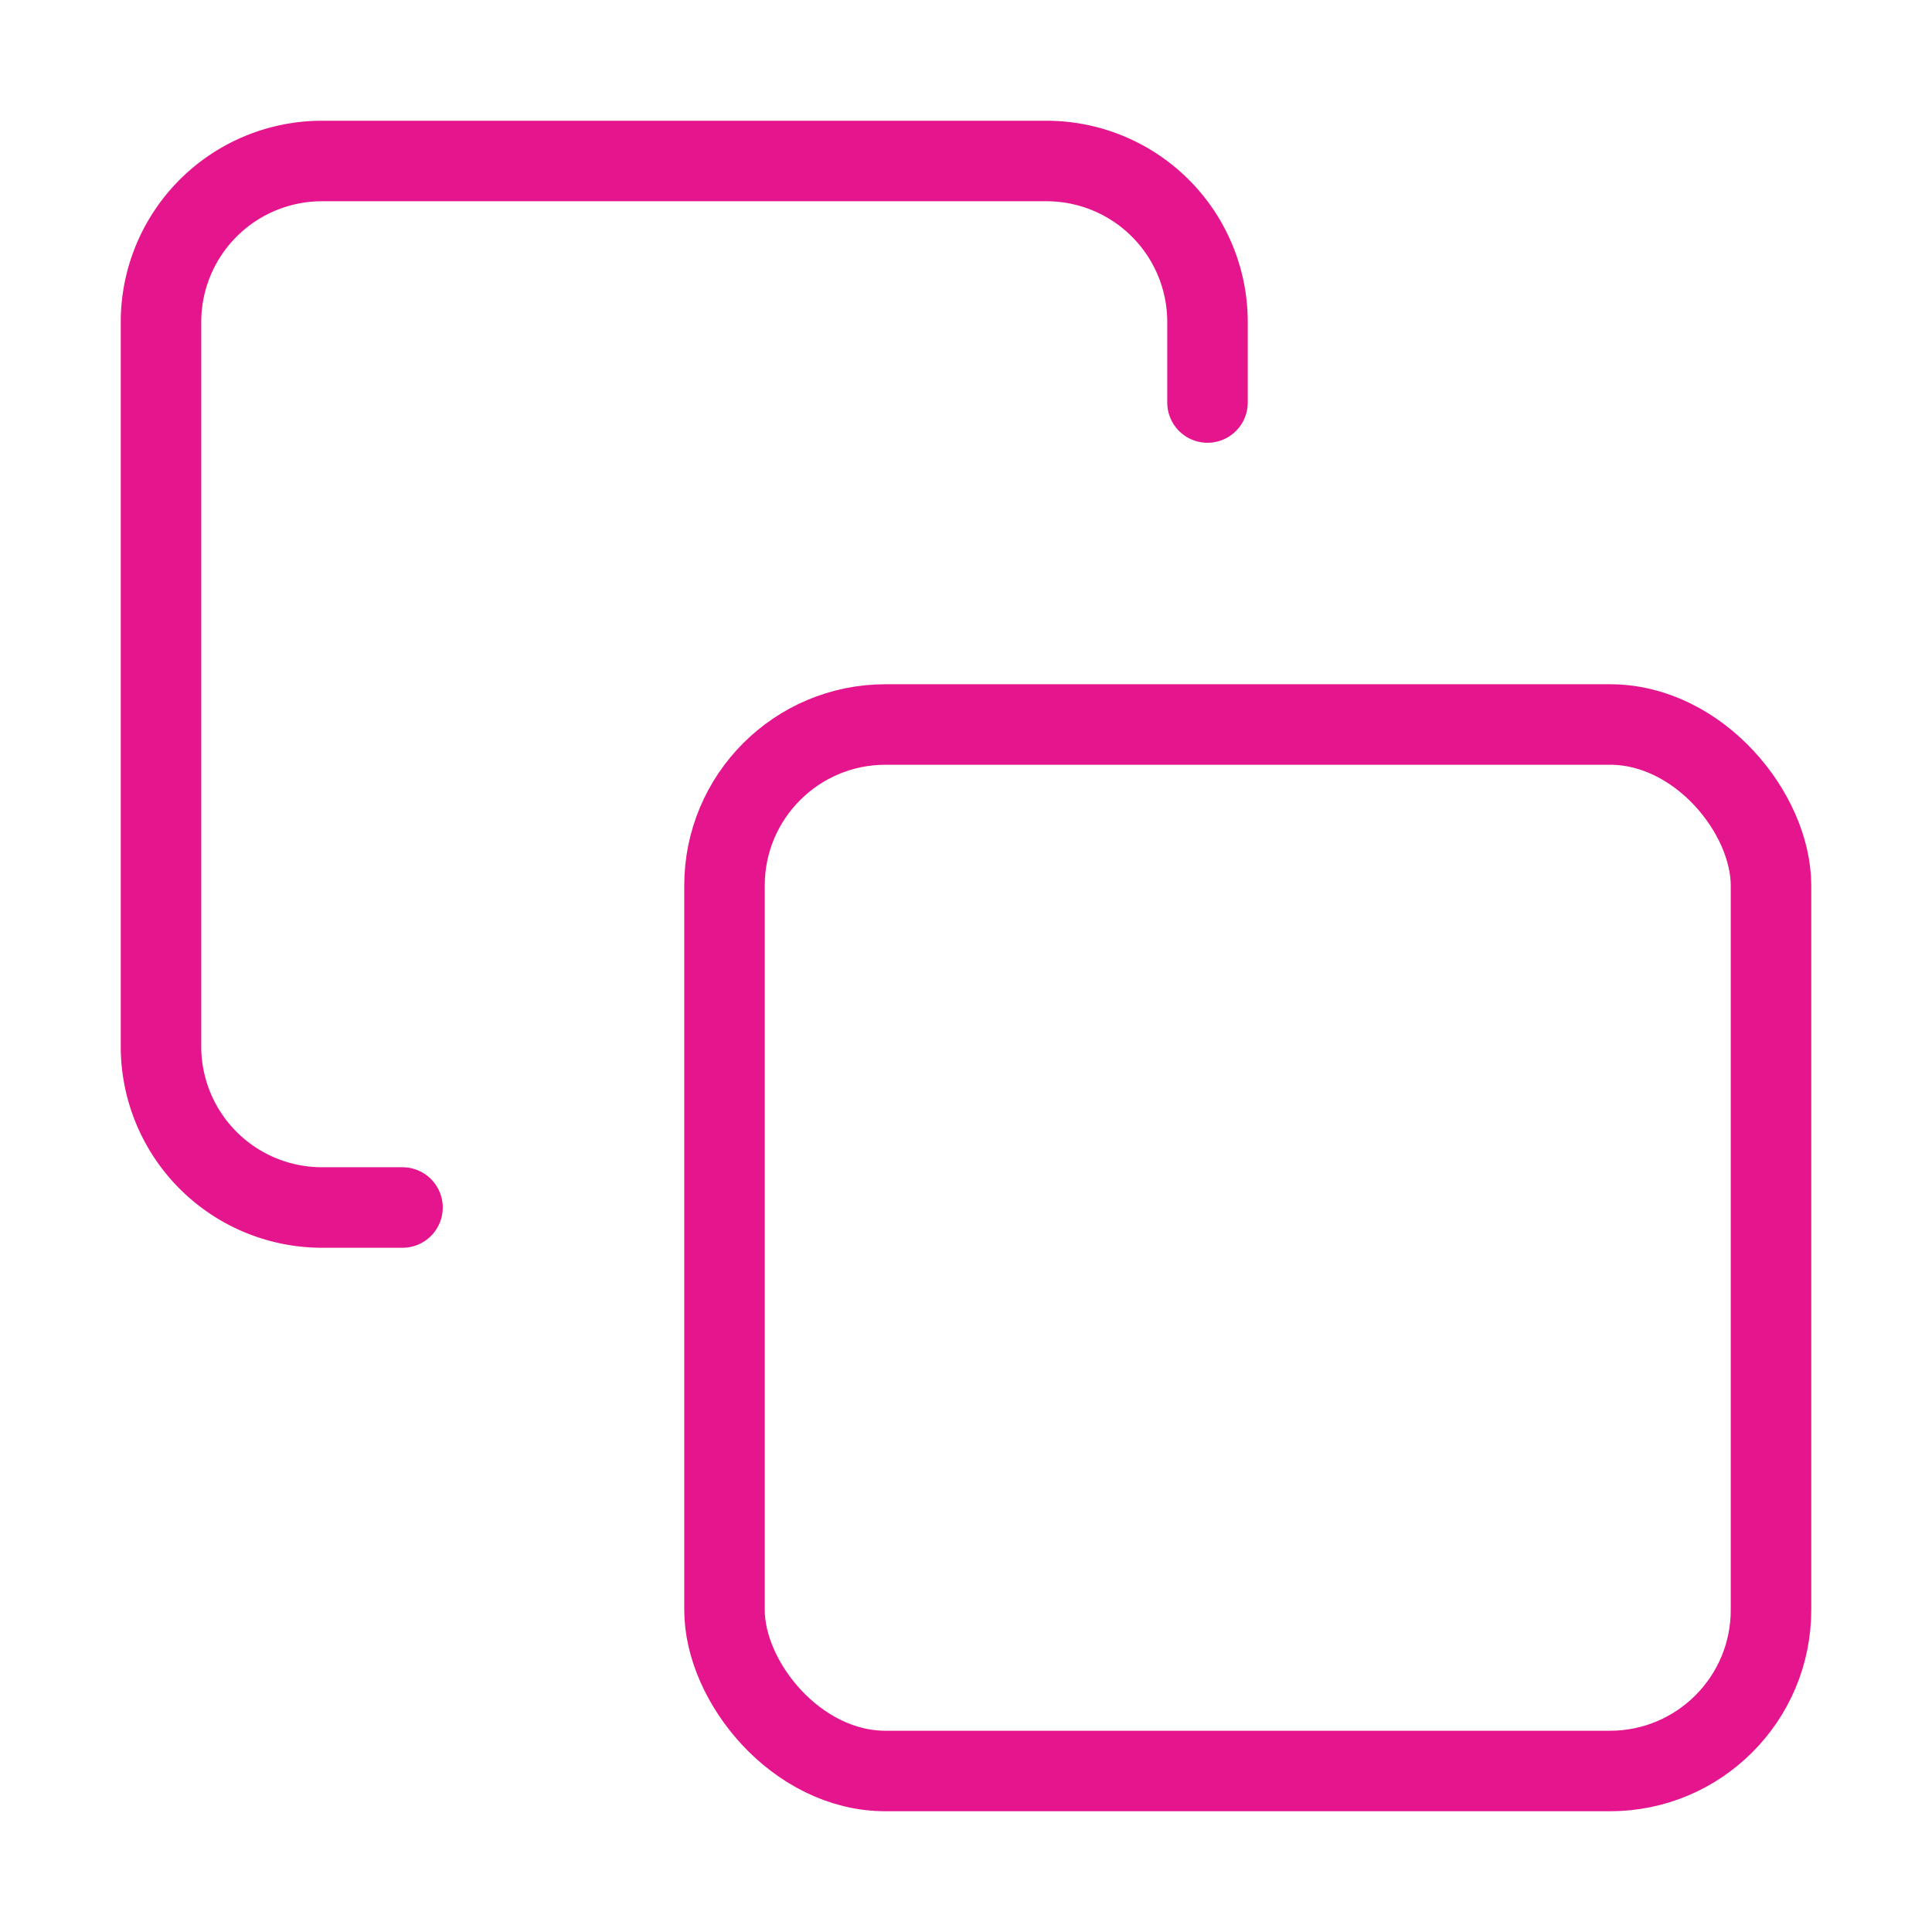 <svg xmlns="http://www.w3.org/2000/svg" width="44" height="44" viewBox="0 0 24 24" fill="none" stroke="#e5158e" stroke-width="1" stroke-linecap="round" stroke-linejoin="round" class="feather feather-copy"><rect x="9" y="9" width="13" height="13" rx="2" ry="2"></rect><path d="M5 15H4a2 2 0 0 1-2-2V4a2 2 0 0 1 2-2h9a2 2 0 0 1 2 2v1"></path></svg>